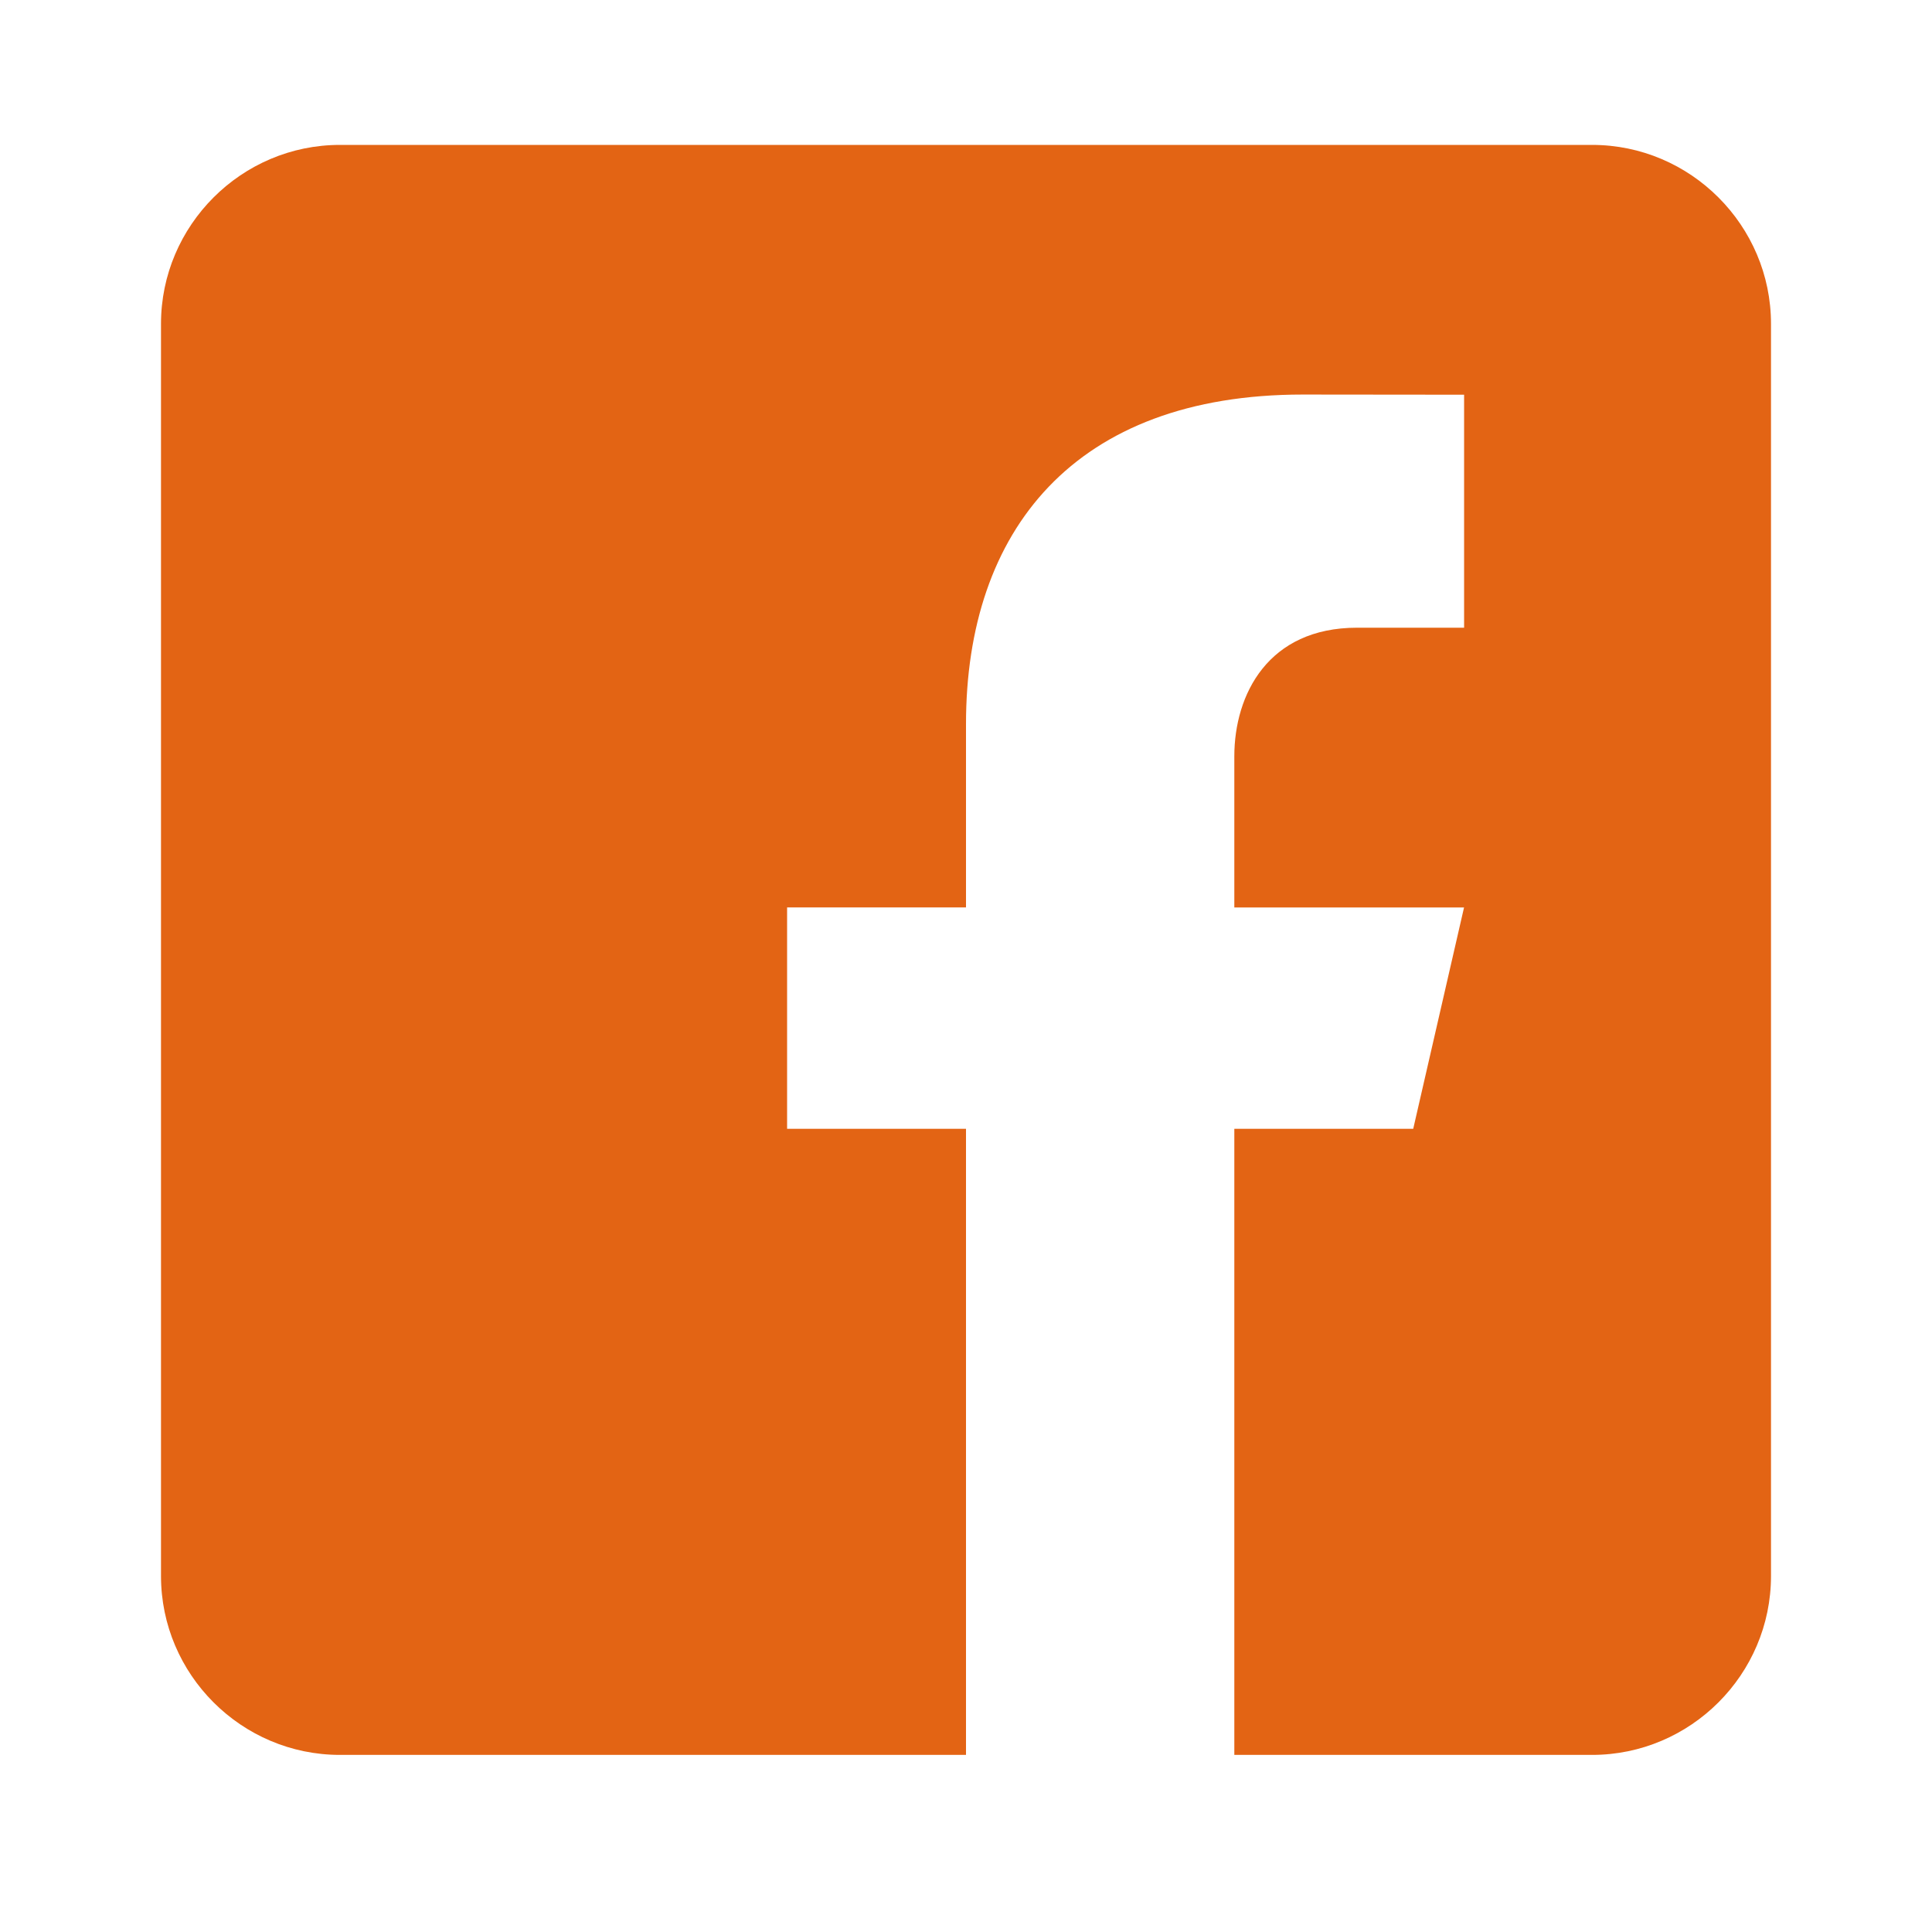 <svg width="60" height="60" viewBox="0 0 60 60" fill="none" xmlns="http://www.w3.org/2000/svg">
<path d="M49.444 4.5H10.556C7.5 4.5 5 7 5 10.056V48.944C5 52.003 7.5 54.5 10.556 54.5H30V35.056H24.444V28.181H30V22.486C30 16.475 33.367 12.253 40.461 12.253L45.469 12.258V19.494H42.144C39.383 19.494 38.333 21.567 38.333 23.489V28.183H45.467L43.889 35.056H38.333V54.5H49.444C52.5 54.5 55 52.003 55 48.944V10.056C55 7 52.5 4.5 49.444 4.5Z" fill="#E36414"/>
</svg>
